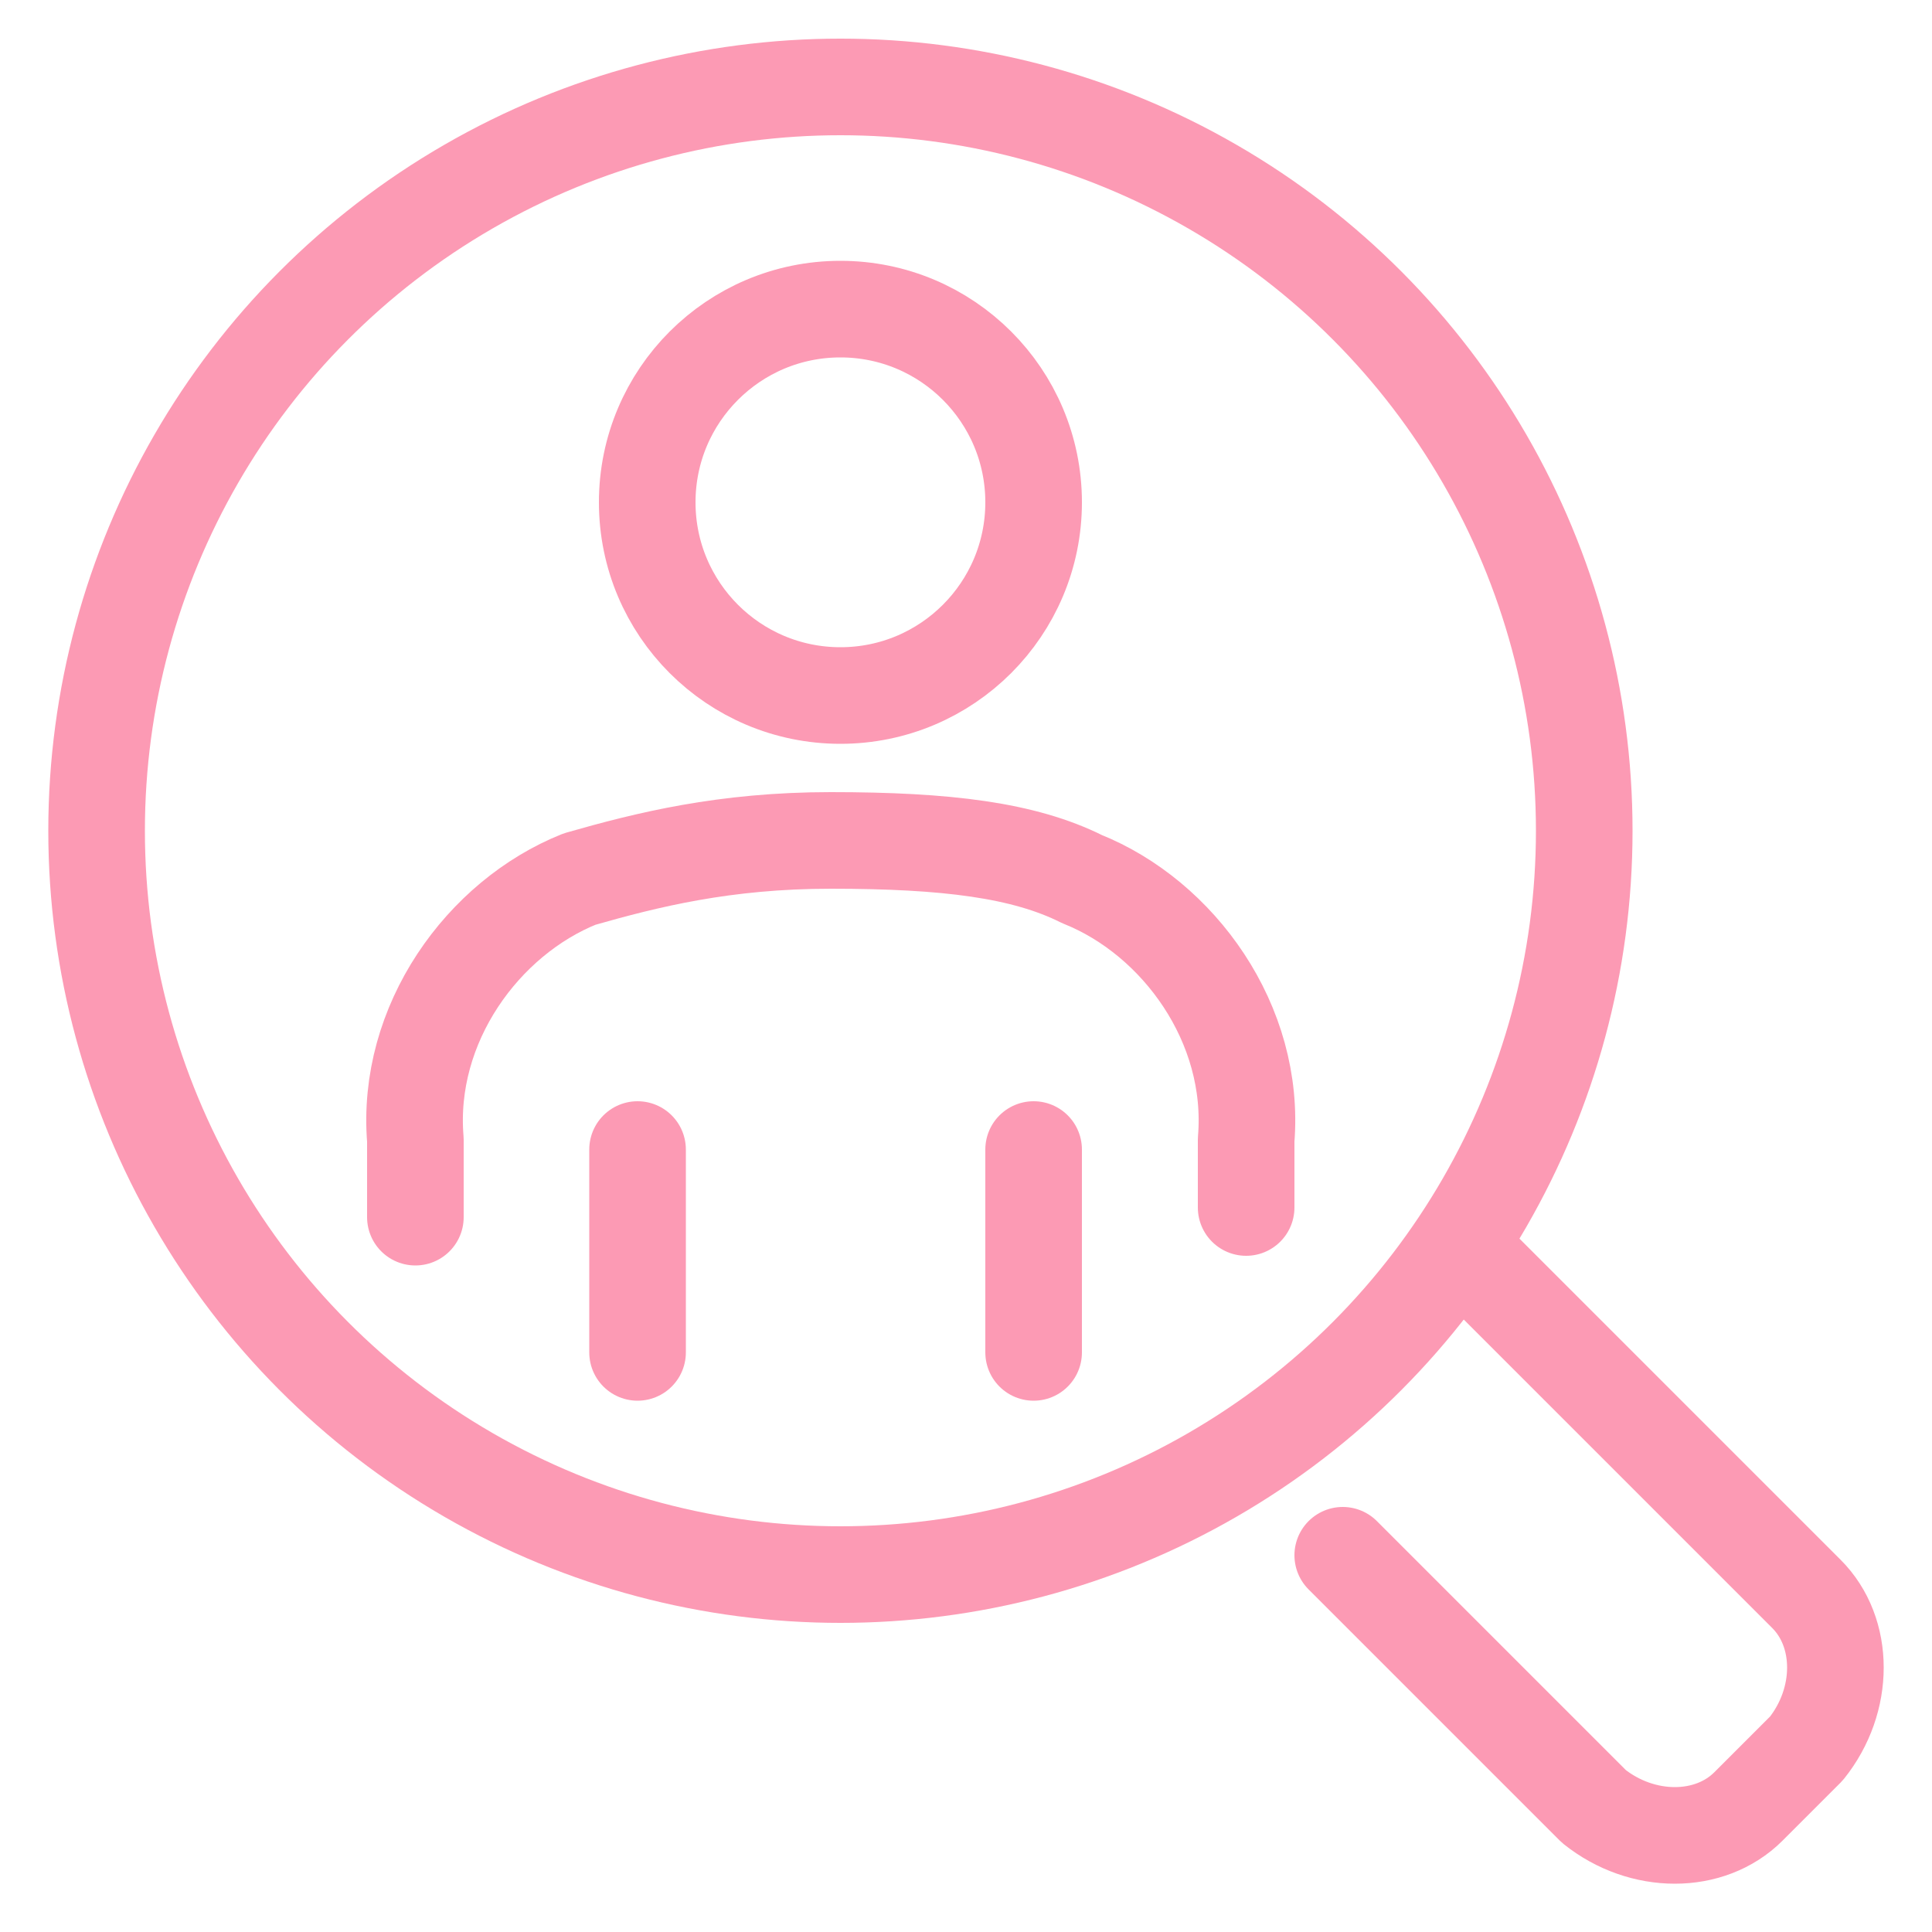 <svg xmlns="http://www.w3.org/2000/svg" xml:space="preserve" id="レイヤー_1" width="20" height="20" x="0" y="0" style="enable-background:new 0 0 20 20" version="1.1"><style>.st0{fill:none;stroke:#fc9ab4;stroke-linecap:round;stroke-linejoin:round;stroke-miterlimit:10}</style><circle cx="8.7" cy="8.6" r="7.7" class="st0"/><circle cx="8.7" cy="5.2" r="2" class="st0"/><path d="M4.3 12.6v-.8C4.2 10.6 5 9.5 6 9.1c.7-.2 1.5-.4 2.6-.4 1.2 0 2 .1 2.6.4 1 .4 1.8 1.5 1.7 2.7v.7M6.6 14v-2.1M10.7 11.9V14M15.1 12.9l3.6 3.6c.4.4.4 1.1 0 1.6l-.6.6c-.4.4-1.1.4-1.6 0l-2.6-2.6" class="st0"/></svg>